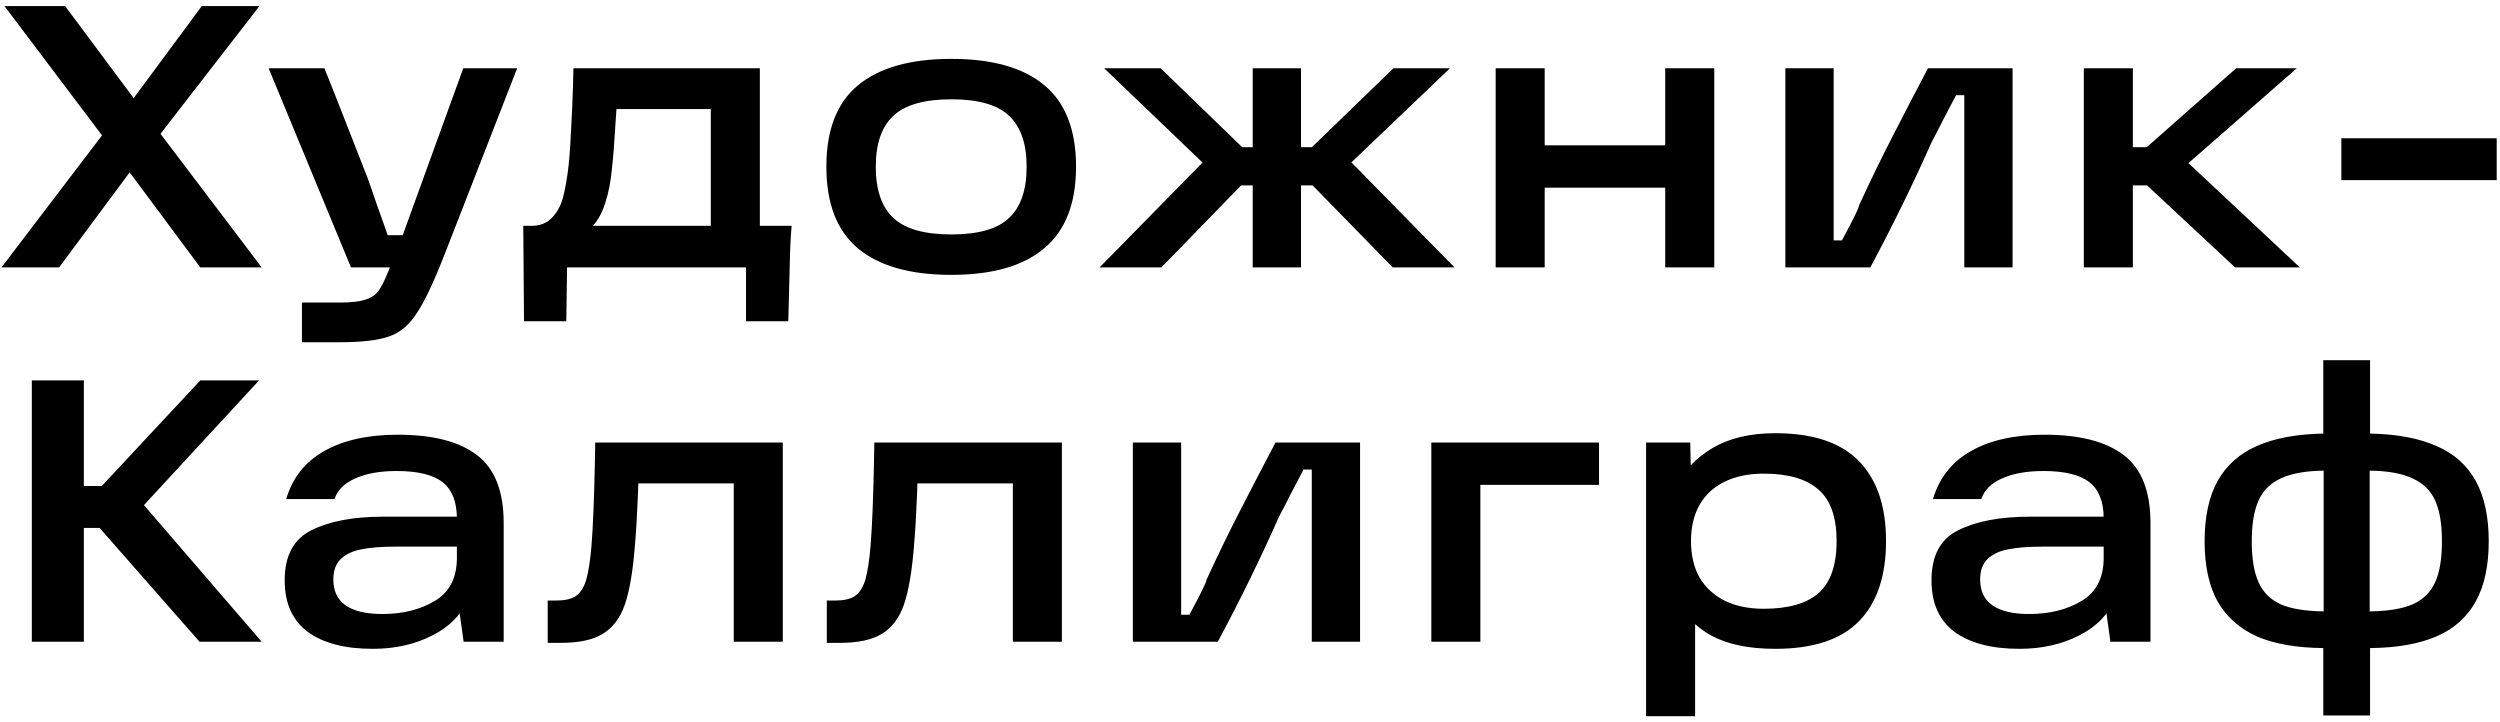<?xml version="1.0" encoding="UTF-8"?> <svg xmlns="http://www.w3.org/2000/svg" width="187" height="54" viewBox="0 0 187 54" fill="none"> <path d="M8.428 11.18L0.336 0.456H4.872L10.836 8.464L19.572 20H14.98L8.428 11.18ZM8.428 9.08L10.556 11.74L4.424 20H0.112L8.428 9.08ZM9.128 8.52L15.092 0.456H19.404L11.144 11.124L9.128 8.52ZM22.585 22.632H25.385C26.3 22.632 26.981 22.548 27.429 22.38C27.896 22.212 28.232 21.941 28.437 21.568C28.661 21.213 28.932 20.616 29.249 19.776L29.585 19.076L34.653 5.104H38.685L33.281 18.964C32.46 21.073 31.76 22.557 31.181 23.416C30.621 24.293 29.94 24.872 29.137 25.152C28.335 25.451 27.084 25.6 25.385 25.6H22.585V22.632ZM20.093 5.104H24.265C24.769 6.355 25.301 7.699 25.861 9.136C26.421 10.555 26.963 11.936 27.485 13.28C27.747 14.008 27.999 14.736 28.241 15.464C28.503 16.173 28.755 16.883 28.997 17.592H31.097V20H26.253L20.093 5.104ZM39.14 16.892H39.756C40.391 16.892 40.895 16.696 41.268 16.304C41.66 15.912 41.94 15.408 42.108 14.792C42.276 14.157 42.416 13.364 42.528 12.412C42.622 11.479 42.687 10.536 42.724 9.584C42.78 8.613 42.827 7.521 42.864 6.308L42.892 5.104H56.836V16.892H59.216C59.142 17.676 59.095 18.619 59.076 19.72L58.964 24.032H55.8V20H42.416L42.36 24.032H39.196L39.14 16.892ZM53.168 16.892V8.156H46.112L46.028 9.388C45.954 10.695 45.87 11.759 45.776 12.58C45.683 13.588 45.515 14.456 45.272 15.184C45.048 15.893 44.74 16.463 44.348 16.892H53.168ZM71.164 20.56C68.084 20.56 65.751 19.897 64.164 18.572C62.596 17.247 61.812 15.212 61.812 12.468C61.812 9.724 62.596 7.699 64.164 6.392C65.751 5.067 68.084 4.404 71.164 4.404C74.244 4.404 76.568 5.067 78.136 6.392C79.704 7.699 80.488 9.724 80.488 12.468C80.488 15.212 79.695 17.247 78.108 18.572C76.54 19.897 74.226 20.56 71.164 20.56ZM71.164 17.536C73.18 17.536 74.618 17.125 75.476 16.304C76.354 15.483 76.792 14.204 76.792 12.468C76.792 10.751 76.354 9.481 75.476 8.66C74.618 7.839 73.18 7.428 71.164 7.428C69.148 7.428 67.702 7.839 66.824 8.66C65.947 9.481 65.508 10.751 65.508 12.468C65.508 14.204 65.947 15.483 66.824 16.304C67.702 17.125 69.148 17.536 71.164 17.536ZM92.836 13.868L86.872 20H82.252L91.268 10.816L91.296 13.448L82.588 5.104H86.816L92.92 11.012H94.432V13.868H92.836ZM93.704 20V5.104H97.316V20H93.704ZM98.128 11.012L104.232 5.104H108.46L99.724 13.448L99.78 10.816L108.796 20H104.176L98.184 13.868H96.588V11.012H98.128ZM124.559 5.104H128.227V20H124.559V5.104ZM111.875 5.104H115.543V20H111.875V5.104ZM114.983 10.872H125.315V14.036H114.983V10.872ZM133.545 5.104H137.157V17.984H137.773C138.631 16.397 139.061 15.52 139.061 15.352C139.938 13.448 140.787 11.703 141.609 10.116C142.43 8.511 143.298 6.84 144.213 5.104H150.541V20H146.929V7.12H146.313C146.014 7.699 145.706 8.287 145.389 8.884C145.09 9.481 144.782 10.079 144.465 10.676C143.102 13.756 141.581 16.864 139.901 20H133.545V5.104ZM158.082 11.012H160.574L167.266 5.104H171.802L162.338 13.392V10.928L172.026 20H167.182L160.602 13.868H158.082V11.012ZM155.87 5.104H159.538V20H155.87V5.104ZM186.753 10.34V13.476H175.133V10.34H186.753ZM7.616 36.352L14.98 28.456H19.376L9.632 39.012V36.464L19.572 48H14.924L7.448 39.488H5.348V36.352H7.616ZM2.38 28.456H6.272V48H2.38V28.456ZM29.751 32.516C32.364 32.516 34.333 33.02 35.659 34.028C37.003 35.036 37.675 36.735 37.675 39.124V48H34.679L34.203 44.584L35.015 44.724C34.567 45.919 33.68 46.852 32.355 47.524C31.048 48.196 29.555 48.532 27.875 48.532C25.803 48.532 24.188 48.112 23.031 47.272C21.873 46.413 21.295 45.125 21.295 43.408C21.295 41.56 21.967 40.309 23.311 39.656C24.655 38.984 26.437 38.648 28.659 38.648H34.875V40.888H29.583C28.556 40.888 27.716 40.953 27.063 41.084C26.428 41.196 25.915 41.429 25.523 41.784C25.131 42.139 24.935 42.661 24.935 43.352C24.935 44.211 25.243 44.855 25.859 45.284C26.475 45.713 27.389 45.928 28.603 45.928C30.133 45.928 31.44 45.601 32.523 44.948C33.624 44.295 34.175 43.221 34.175 41.728V38.788C34.175 37.537 33.82 36.632 33.111 36.072C32.401 35.512 31.253 35.232 29.667 35.232C28.416 35.232 27.38 35.419 26.559 35.792C25.756 36.147 25.243 36.66 25.019 37.332H21.407C21.873 35.745 22.816 34.551 24.235 33.748C25.672 32.927 27.511 32.516 29.751 32.516ZM40.968 44.92H41.612C42.247 44.92 42.732 44.808 43.068 44.584C43.423 44.341 43.684 43.931 43.852 43.352C44.02 42.773 44.151 41.924 44.244 40.804C44.356 39.423 44.44 37.36 44.496 34.616L44.524 33.104H58.552V48H54.884V34.644L56.62 36.156H46.232L47.8 34.644C47.782 35.092 47.754 35.885 47.716 37.024C47.66 38.461 47.586 39.721 47.492 40.804C47.343 42.727 47.091 44.201 46.736 45.228C46.382 46.236 45.831 46.964 45.084 47.412C44.356 47.86 43.32 48.084 41.976 48.084H40.968V44.92ZM61.845 44.92H62.489C63.123 44.92 63.609 44.808 63.945 44.584C64.299 44.341 64.561 43.931 64.729 43.352C64.897 42.773 65.027 41.924 65.121 40.804C65.233 39.423 65.317 37.36 65.373 34.616L65.401 33.104H79.429V48H75.761V34.644L77.497 36.156H67.109L68.677 34.644C68.658 35.092 68.63 35.885 68.593 37.024C68.537 38.461 68.462 39.721 68.369 40.804C68.219 42.727 67.967 44.201 67.613 45.228C67.258 46.236 66.707 46.964 65.961 47.412C65.233 47.86 64.197 48.084 62.853 48.084H61.845V44.92ZM84.737 33.104H88.349V45.984H88.965C89.824 44.397 90.253 43.52 90.253 43.352C91.13 41.448 91.98 39.703 92.801 38.116C93.623 36.511 94.49 34.84 95.405 33.104H101.733V48H98.121V35.12H97.505C97.207 35.699 96.898 36.287 96.581 36.884C96.282 37.481 95.975 38.079 95.657 38.676C94.294 41.756 92.773 44.864 91.093 48H84.737V33.104ZM107.063 33.104H119.607V36.268H108.883L110.731 34.42V48H107.063V33.104ZM132.787 48.532C130.808 48.532 129.203 48.196 127.971 47.524C126.757 46.833 125.871 45.891 125.311 44.696C124.751 43.501 124.471 42.083 124.471 40.44C124.471 39.003 124.76 37.677 125.339 36.464C125.917 35.251 126.832 34.271 128.083 33.524C129.333 32.777 130.901 32.404 132.787 32.404C135.605 32.404 137.687 33.095 139.031 34.476C140.393 35.857 141.075 37.855 141.075 40.468C141.075 43.1 140.393 45.107 139.031 46.488C137.687 47.851 135.605 48.532 132.787 48.532ZM123.127 33.104H126.431L126.515 37.36L126.179 40.44L126.795 43.884V53.572H123.127V33.104ZM131.919 45.536C133.767 45.536 135.139 45.144 136.035 44.36C136.931 43.557 137.379 42.26 137.379 40.468C137.379 38.695 136.931 37.416 136.035 36.632C135.139 35.829 133.767 35.428 131.919 35.428C130.817 35.428 129.856 35.624 129.035 36.016C128.213 36.408 127.579 36.987 127.131 37.752C126.701 38.517 126.487 39.423 126.487 40.468C126.487 41.532 126.701 42.447 127.131 43.212C127.579 43.959 128.213 44.537 129.035 44.948C129.856 45.34 130.817 45.536 131.919 45.536ZM152.931 32.516C155.544 32.516 157.514 33.02 158.839 34.028C160.183 35.036 160.855 36.735 160.855 39.124V48H157.859L157.383 44.584L158.195 44.724C157.747 45.919 156.86 46.852 155.535 47.524C154.228 48.196 152.735 48.532 151.055 48.532C148.983 48.532 147.368 48.112 146.211 47.272C145.054 46.413 144.475 45.125 144.475 43.408C144.475 41.56 145.147 40.309 146.491 39.656C147.835 38.984 149.618 38.648 151.839 38.648H158.055V40.888H152.763C151.736 40.888 150.896 40.953 150.243 41.084C149.608 41.196 149.095 41.429 148.703 41.784C148.311 42.139 148.115 42.661 148.115 43.352C148.115 44.211 148.423 44.855 149.039 45.284C149.655 45.713 150.57 45.928 151.783 45.928C153.314 45.928 154.62 45.601 155.703 44.948C156.804 44.295 157.355 43.221 157.355 41.728V38.788C157.355 37.537 157 36.632 156.291 36.072C155.582 35.512 154.434 35.232 152.847 35.232C151.596 35.232 150.56 35.419 149.739 35.792C148.936 36.147 148.423 36.66 148.199 37.332H144.587C145.054 35.745 145.996 34.551 147.415 33.748C148.852 32.927 150.691 32.516 152.931 32.516ZM173.781 48.476C171.783 48.457 170.131 48.168 168.825 47.608C167.537 47.029 166.557 46.161 165.885 45.004C165.231 43.828 164.905 42.325 164.905 40.496C164.905 38.648 165.231 37.136 165.885 35.96C166.557 34.784 167.537 33.916 168.825 33.356C170.131 32.777 171.783 32.469 173.781 32.432V26.944H177.281V32.432C179.278 32.469 180.93 32.777 182.237 33.356C183.543 33.916 184.523 34.784 185.177 35.96C185.83 37.136 186.157 38.648 186.157 40.496C186.157 42.325 185.83 43.828 185.177 45.004C184.523 46.18 183.543 47.048 182.237 47.608C180.93 48.168 179.278 48.457 177.281 48.476V53.516H173.781V48.476ZM173.809 35.204C172.446 35.223 171.373 35.419 170.589 35.792C169.823 36.147 169.273 36.697 168.937 37.444C168.601 38.191 168.433 39.208 168.433 40.496C168.433 41.784 168.601 42.801 168.937 43.548C169.273 44.295 169.823 44.845 170.589 45.2C171.354 45.536 172.427 45.713 173.809 45.732V35.204ZM177.253 45.732C178.634 45.713 179.707 45.536 180.473 45.2C181.257 44.845 181.817 44.295 182.153 43.548C182.489 42.801 182.657 41.784 182.657 40.496C182.657 39.208 182.489 38.191 182.153 37.444C181.817 36.697 181.257 36.147 180.473 35.792C179.707 35.419 178.634 35.223 177.253 35.204V45.732Z" fill="black"></path> </svg> 
